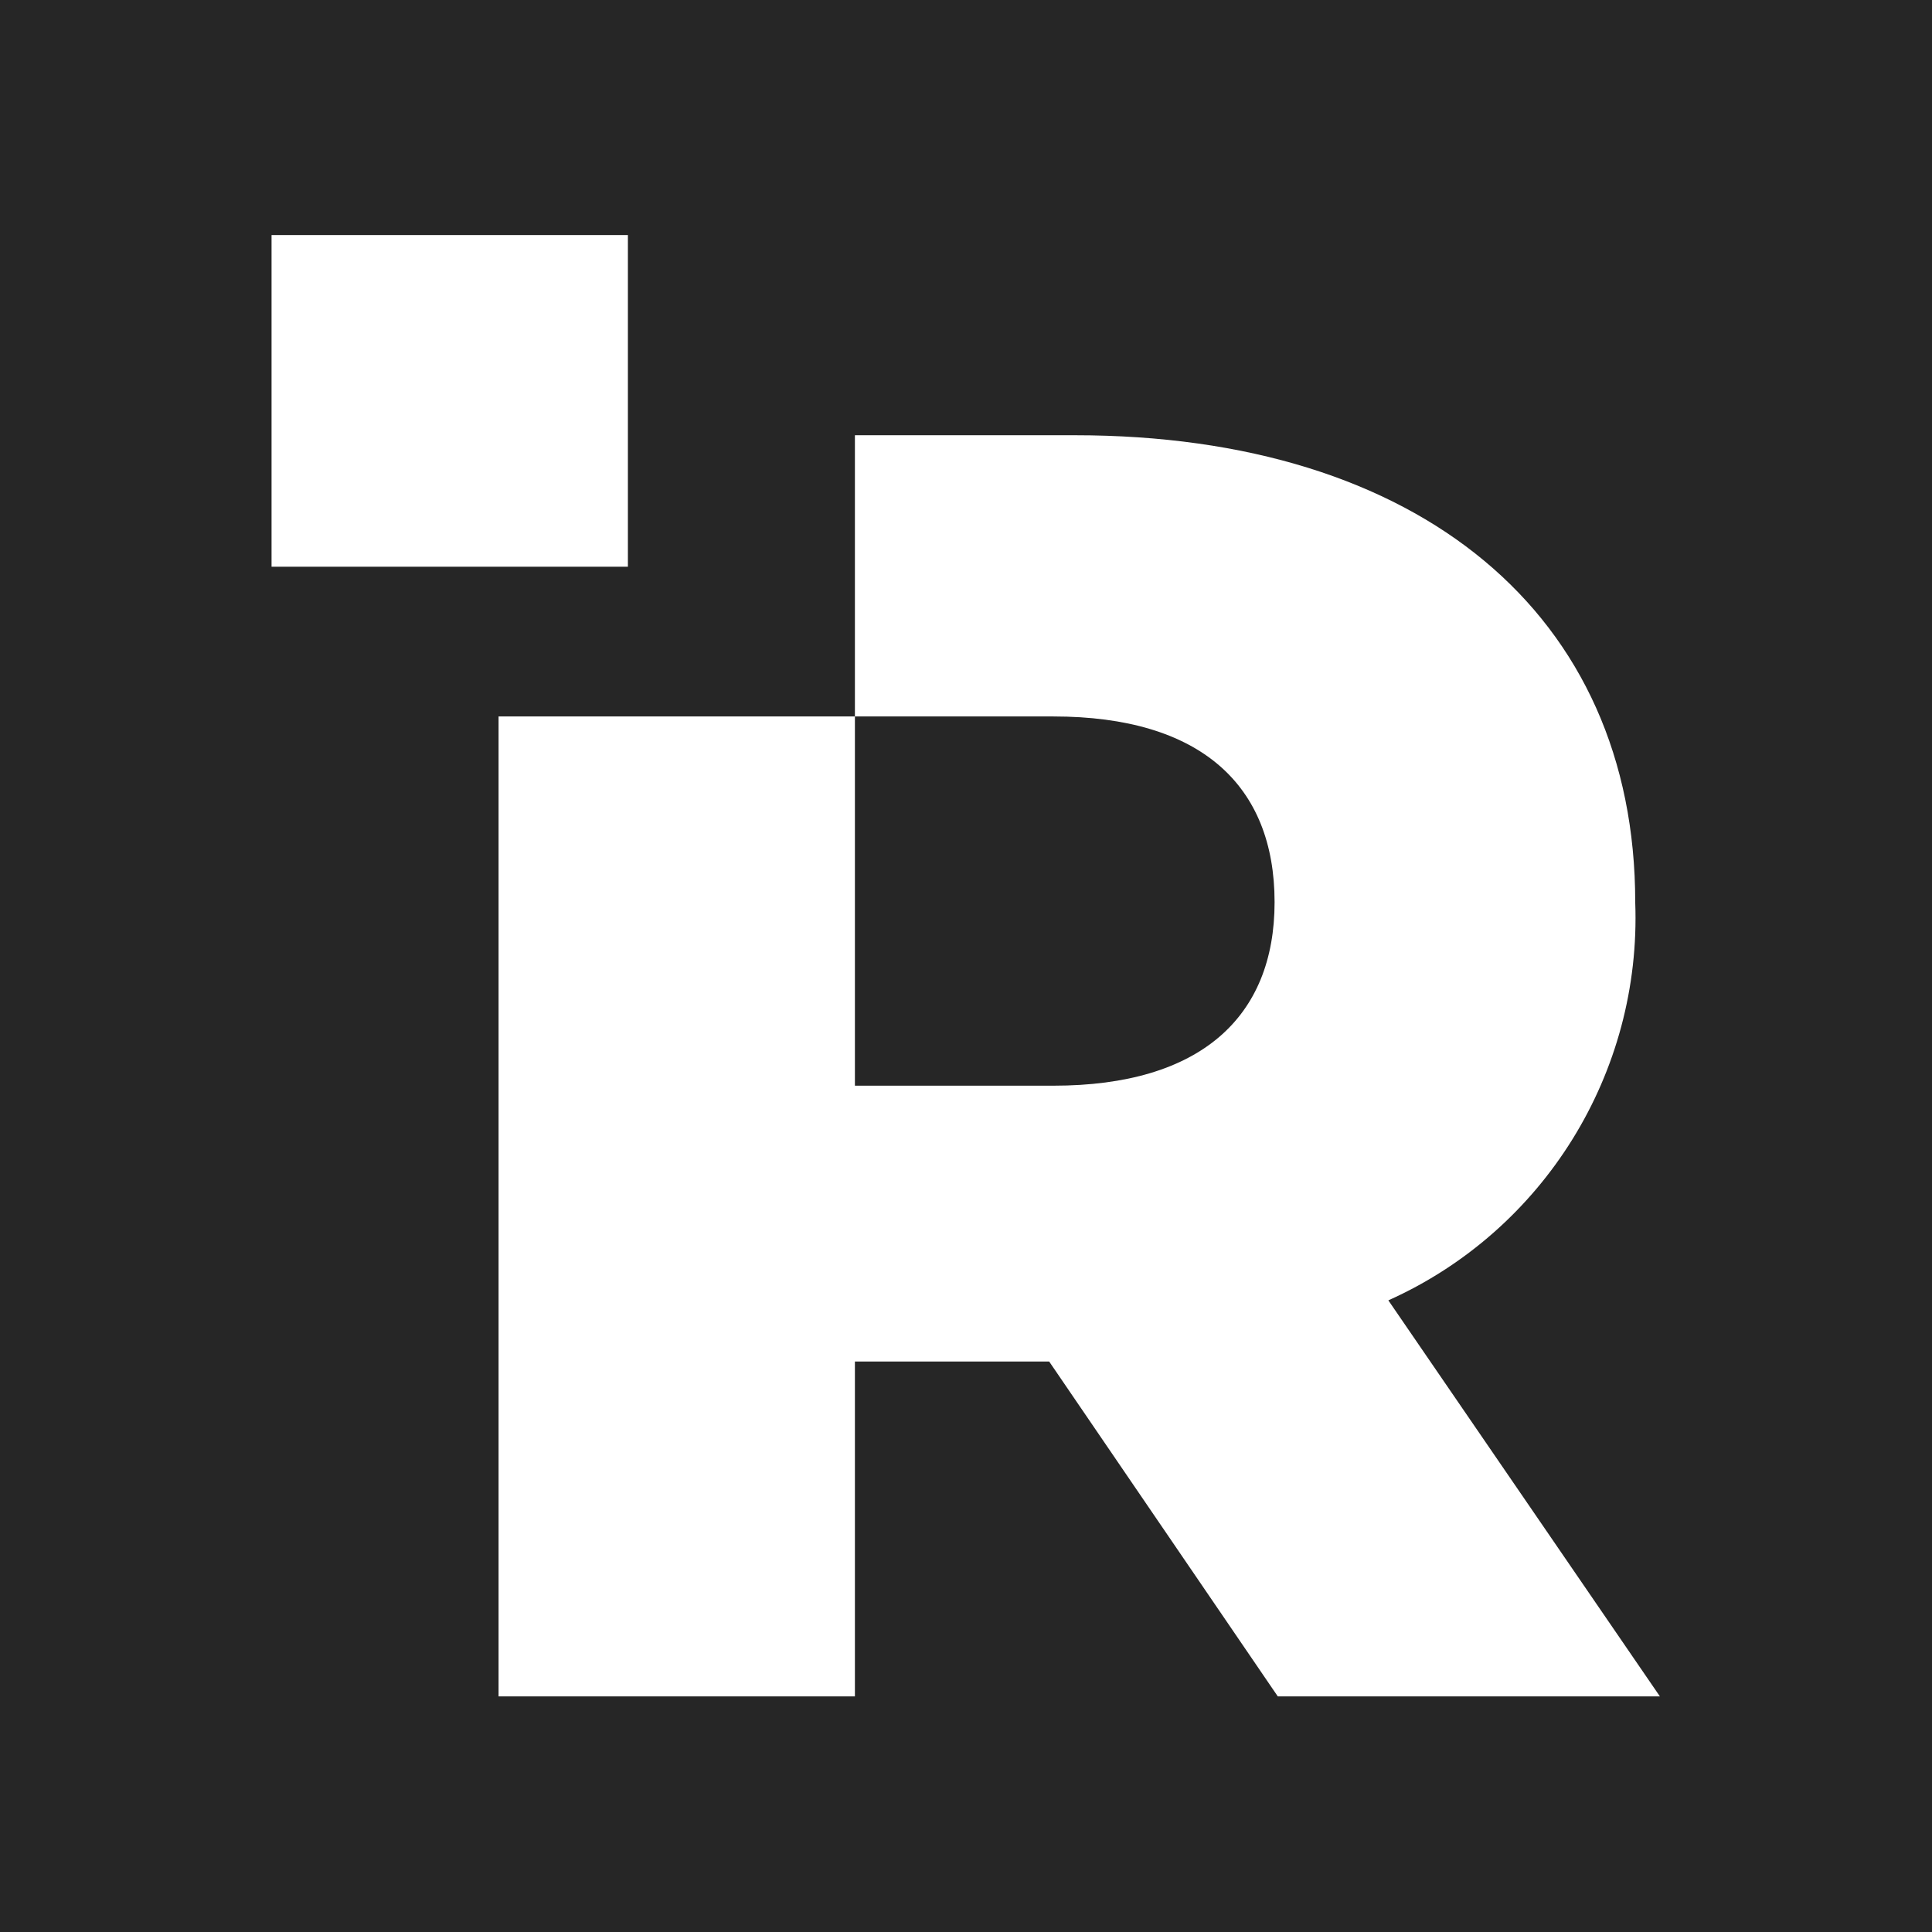 <?xml version="1.0" encoding="utf-8"?>
<!-- Generator: Adobe Illustrator 27.2.0, SVG Export Plug-In . SVG Version: 6.00 Build 0)  -->
<svg version="1.1" id="Ebene_1" xmlns="http://www.w3.org/2000/svg" xmlns:xlink="http://www.w3.org/1999/xlink" x="0px" y="0px"
	 viewBox="0 0 180 180" style="enable-background:new 0 0 180 180;" xml:space="preserve">
<style type="text/css">
	.st0{fill:#262626;}
	.st1{fill:#FFFFFF;}
	.st2{fill:#FFBC67;}
	.st3{fill:url(#Rechteck_391_00000125574805532996109890000006038004715842365594_);}
</style>
<g id="Gruppe_281_00000029026377549520831480000006680162390243077775_" transform="translate(-1 -3253)">
	
		<rect id="Rechteck_391_00000153693300547027625830000005363760887015447740_" x="-1.5" y="3250.5" class="st0" width="185" height="185"/>
</g>
<g id="Gruppe_8_00000058567693457726140610000004509042904833333638_" transform="translate(2738.45 3554.251)">
	<path id="Pfad_54_00000084492687441602762870000003442683655225951117_" class="st1" d="M-2609.1-3433.1
		c14.5-6.5,23.6-21.2,23-37.1c0-26.8-20.1-43.5-52.2-43.5h-20.5v26.2h18.5c13.7,0,20.6,6.4,20.6,17.3c0,10.7-6.9,17.1-20.6,17.1
		h-18.5v-34.4h-33.2v91.3h33.2v-31.2h18.1l21.3,31.2h35.6L-2609.1-3433.1z"/>
</g>
<path id="Pfad_55_00000036238765989218891870000007635523667631294890_" class="st1" d="M25.3,21.9v30.9h33.2V21.9L25.3,21.9z"/>
</svg>
